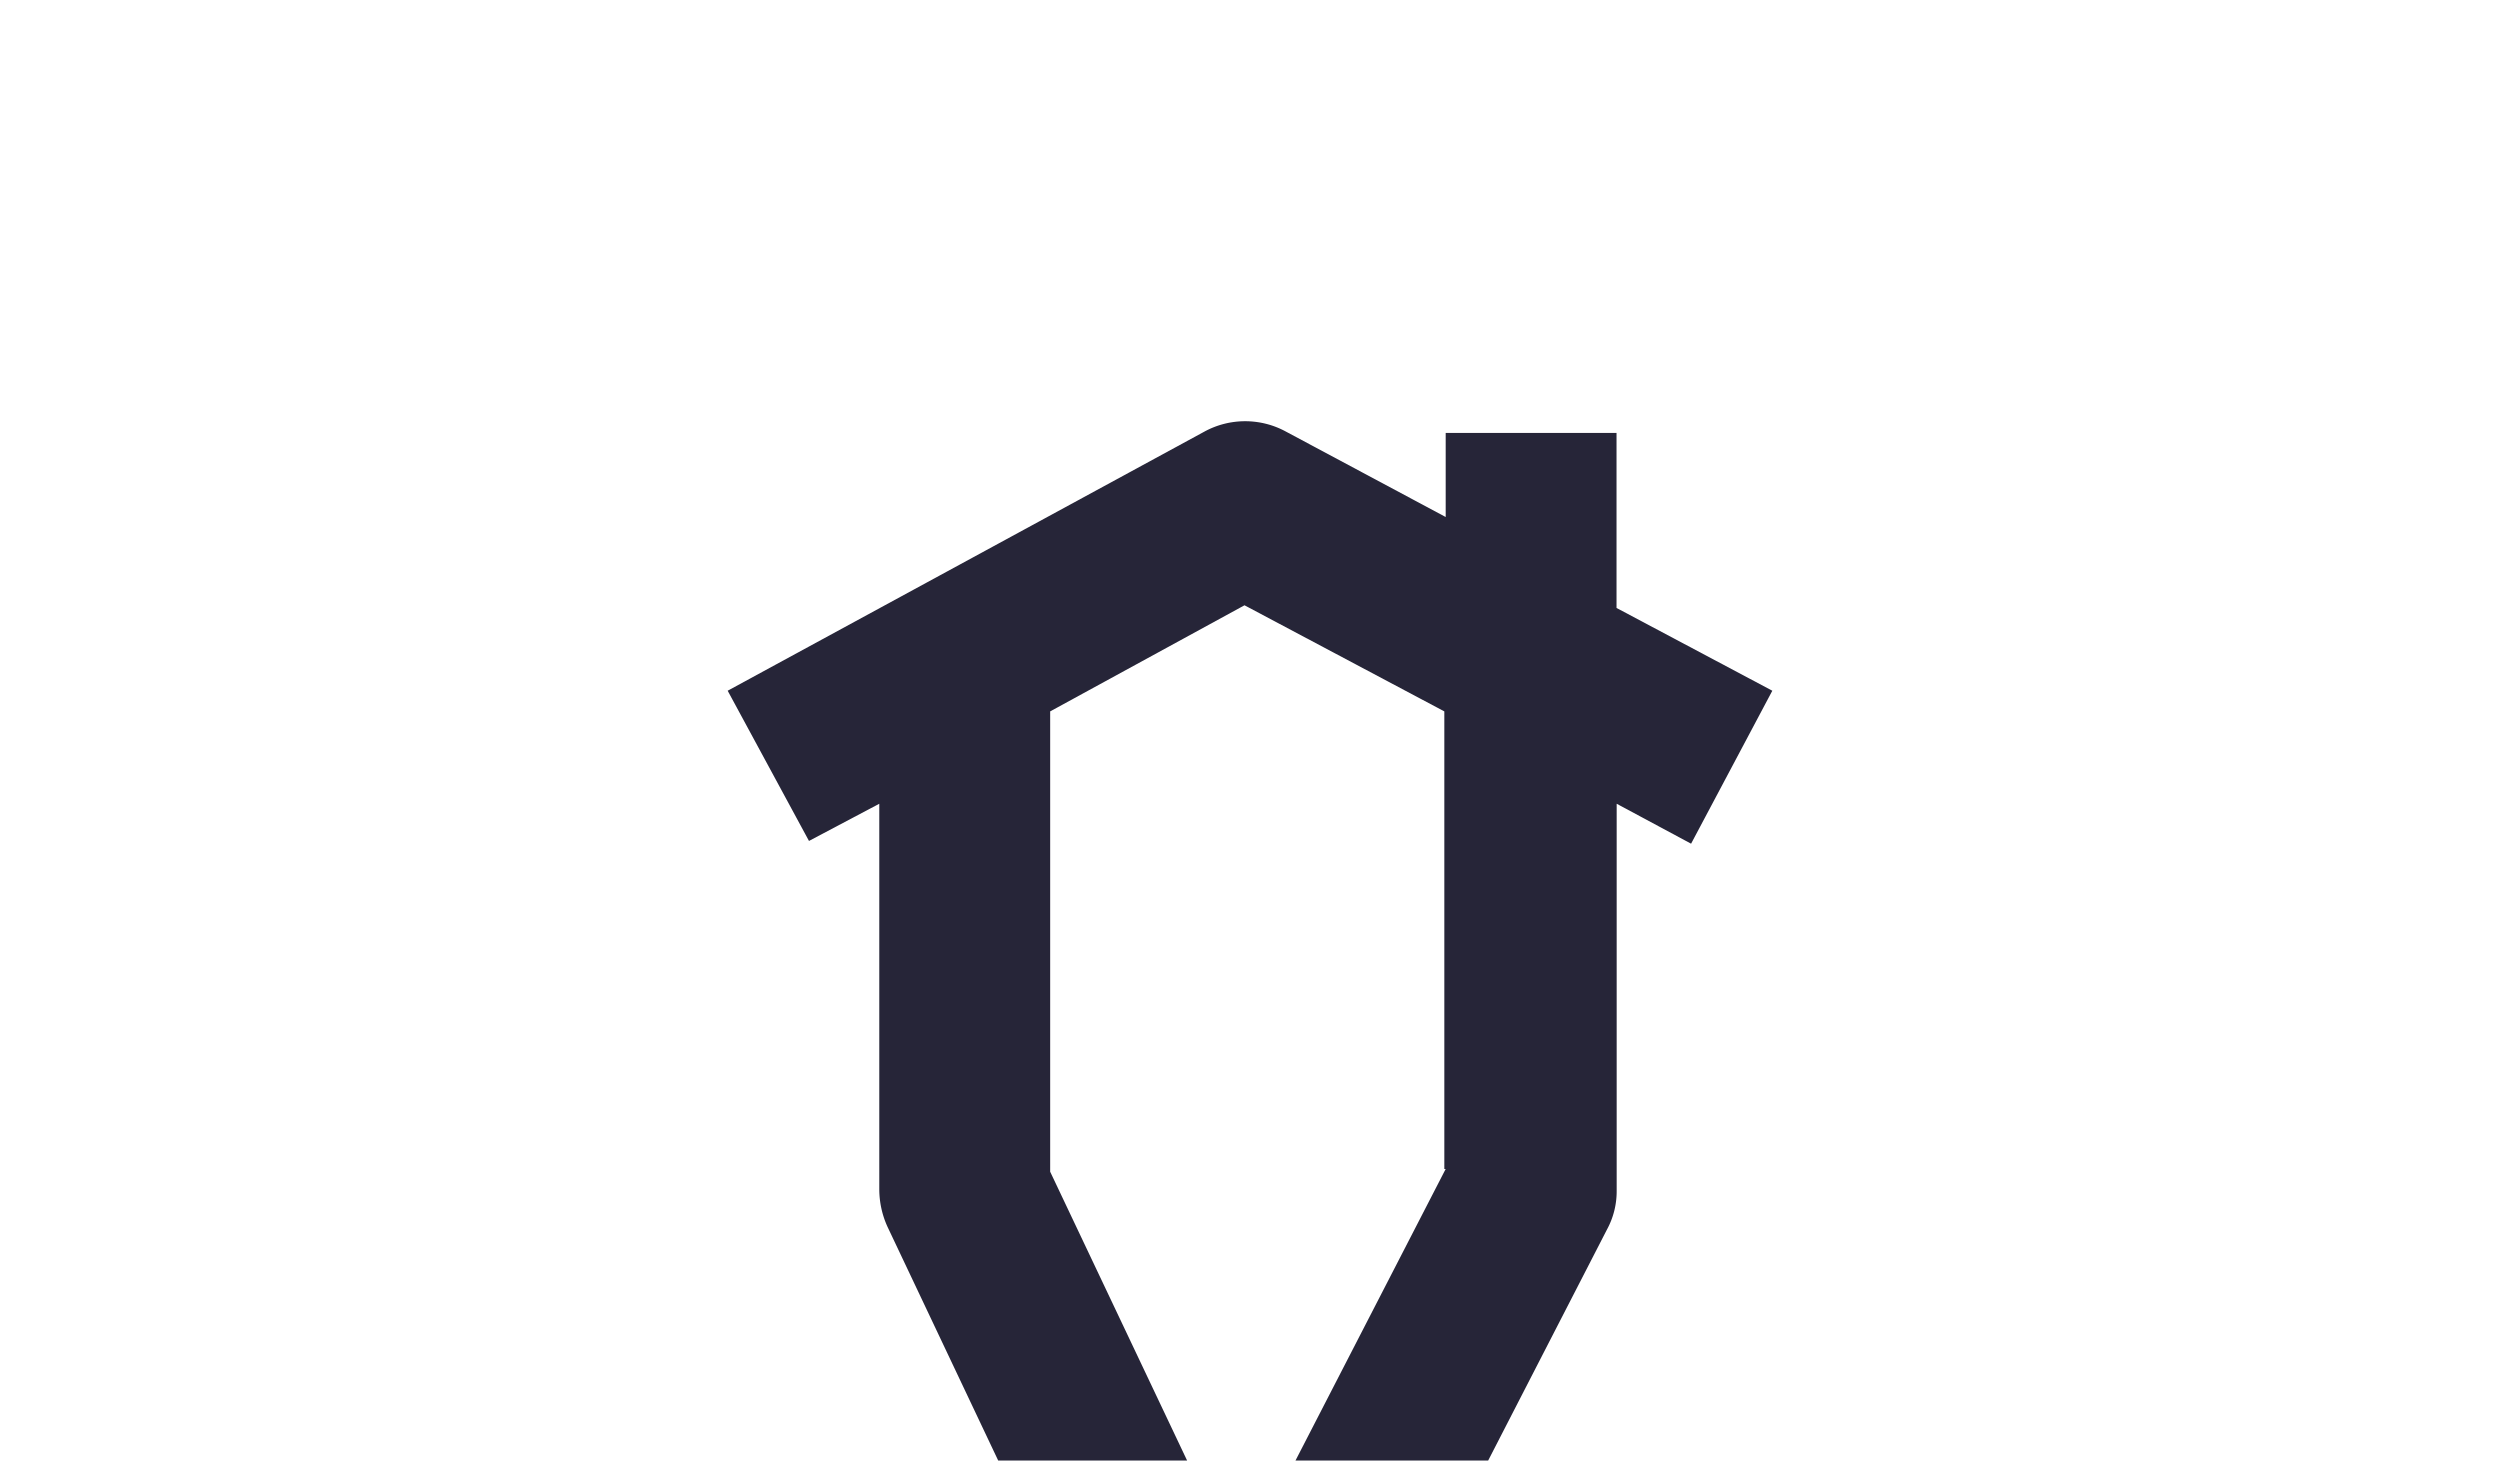 <svg id="Layer_1" data-name="Layer 1" xmlns="http://www.w3.org/2000/svg" viewBox="0 0 1027 600"><desc>Website Design Jesmond - Web design, digital marketing, social media, branding, graphic design we are MOTO Creative Digital Marketing Agency +44 0191 695 9980</desc>
<defs><style>.cls-1{fill:#262538;}</style></defs><path class="cls-1" d="M728.07,283.75l-64-34v-71.9H593.89v34.54l-65.67-35.11a35,35,0,0,0-33.4,0L298.93,283.75l33.4,61.71,28.88-15.28V488.7A37.28,37.28,0,0,0,364.6,504L476.13,739.5a36.74,36.74,0,0,0,31.14,20.38h.57A34.58,34.58,0,0,0,539,740.64L660.13,505.12a32.88,32.88,0,0,0,4-15.86V330.18l30.57,16.41ZM593.89,480.21,509,645,431.41,481.34V292.24l79.83-43.59,82.09,43.59v188Z"/></svg>